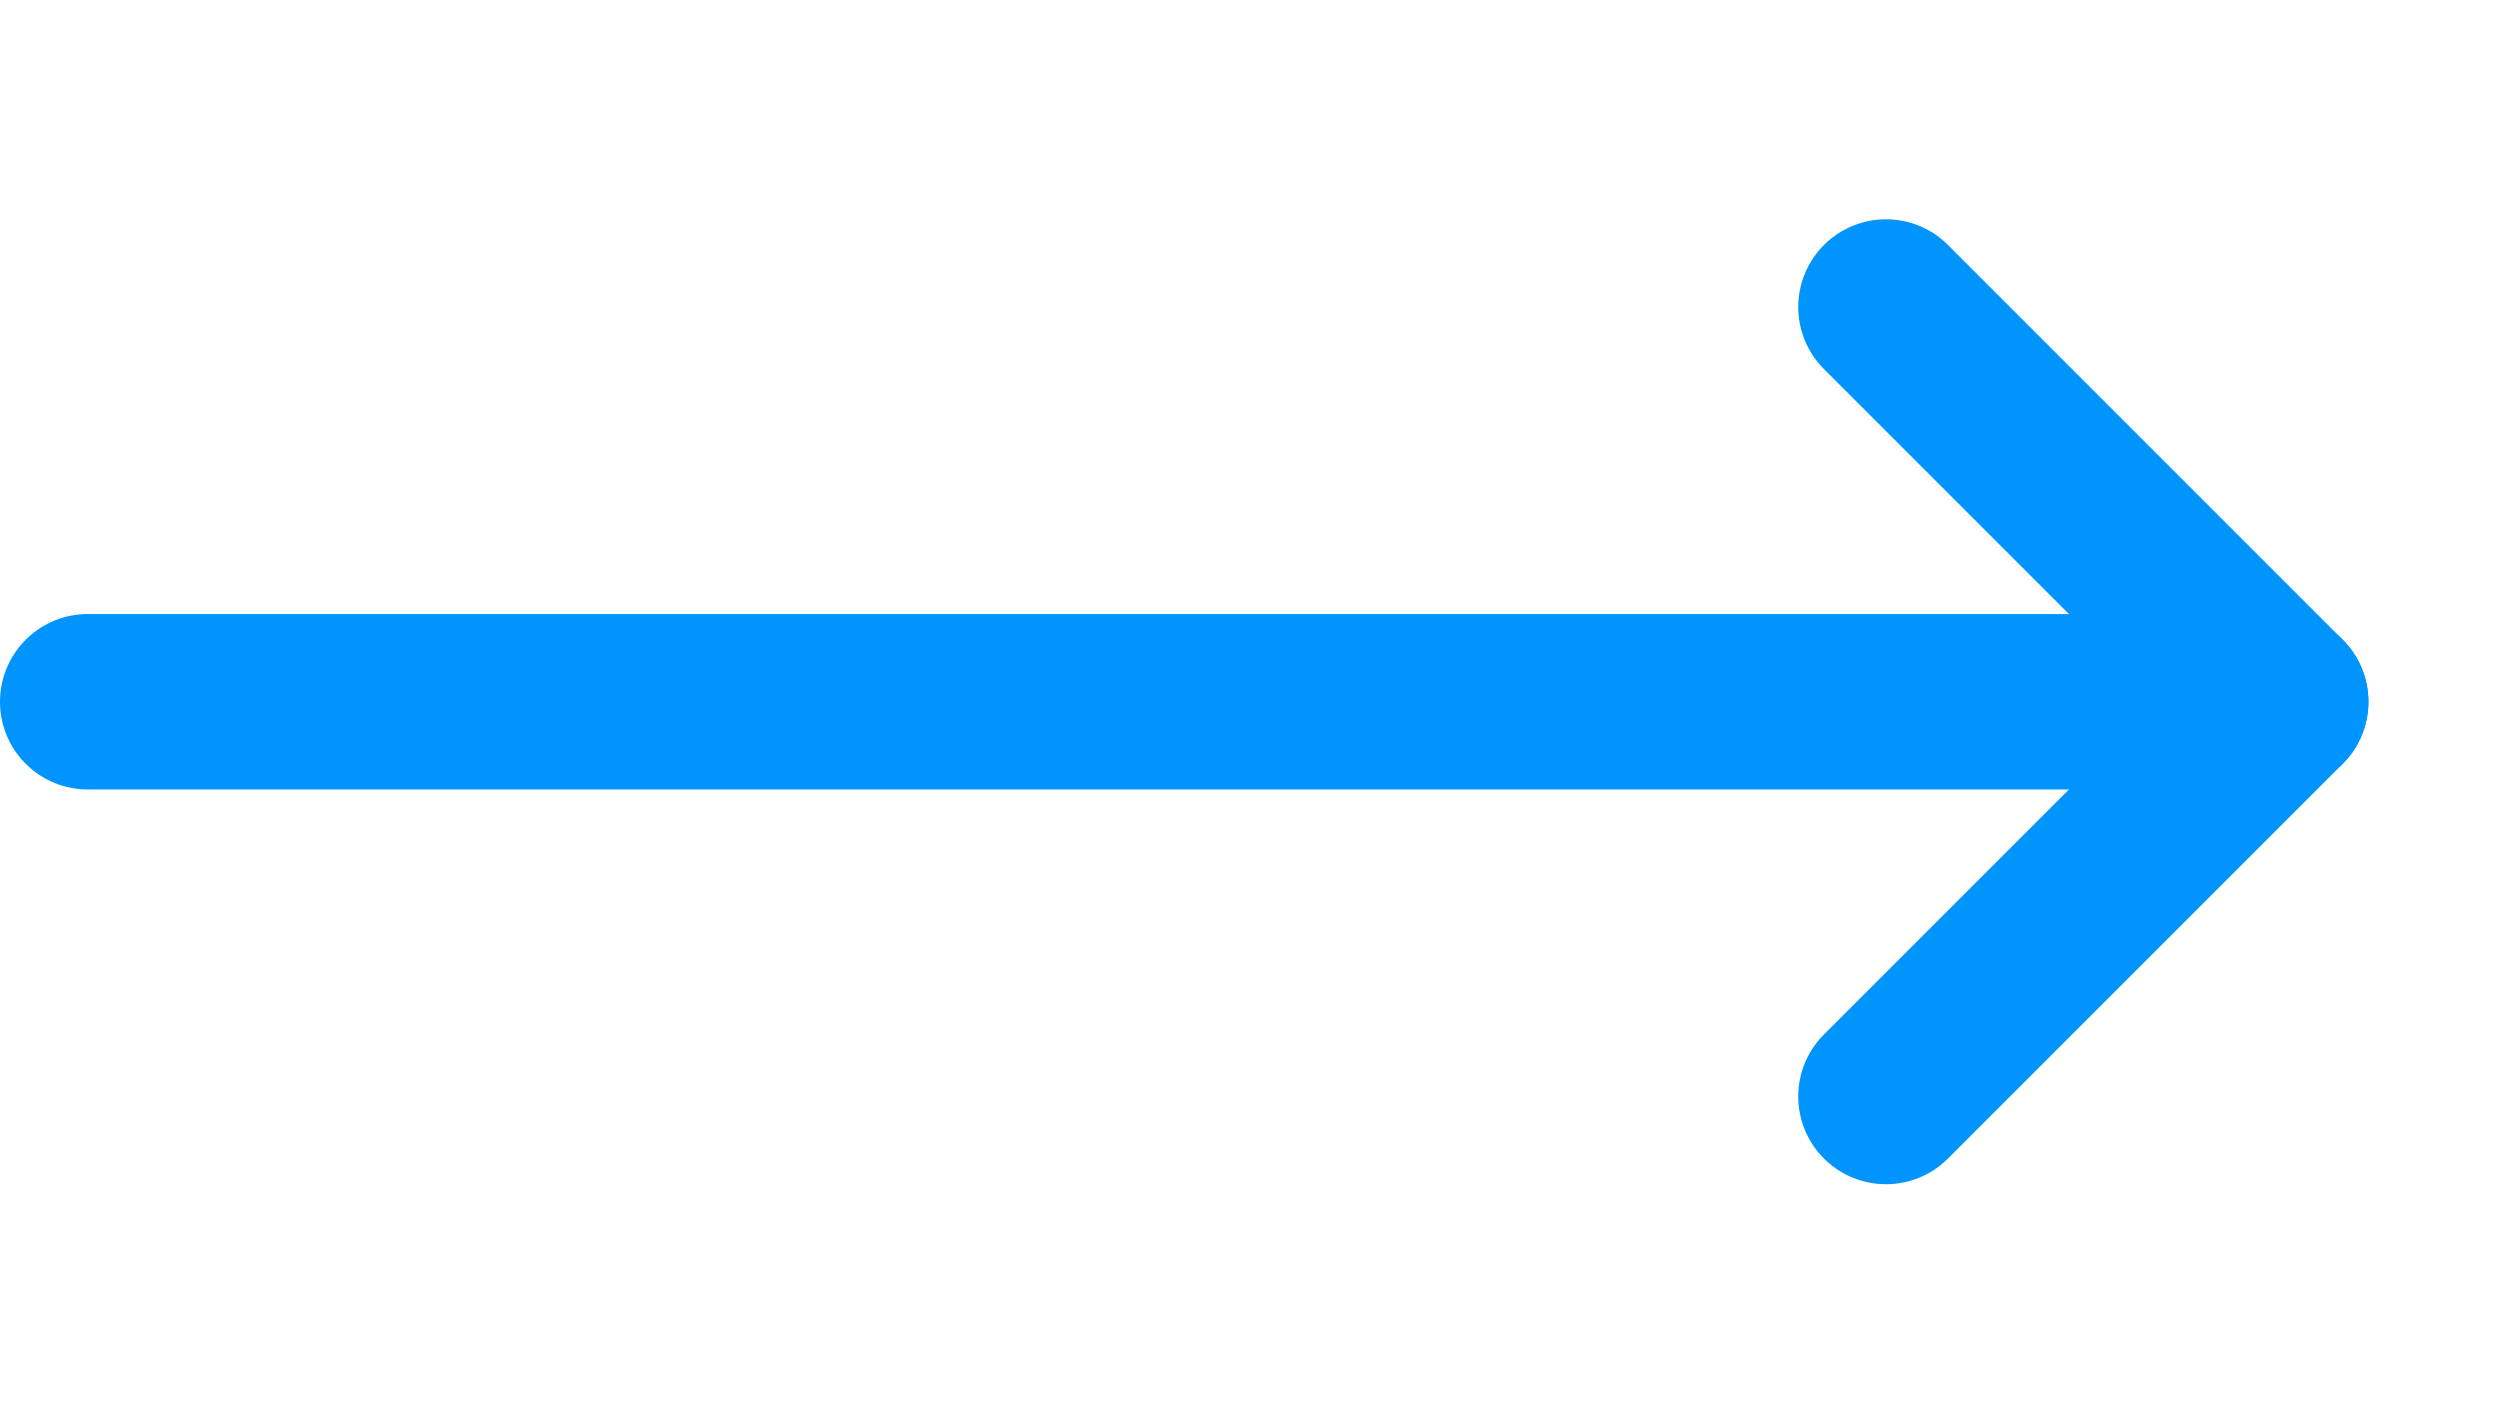 <svg width="57" height="32" viewBox="0 0 57 32" fill="none" xmlns="http://www.w3.org/2000/svg" class="ms-2"><path d="M2 16H52" stroke="#0094FF" stroke-width="4" stroke-linecap="round" stroke-linejoin="round"></path><path d="M43 7L52 16L43 25" stroke="#0094FF" stroke-width="4" stroke-linecap="round" stroke-linejoin="round"></path></svg>